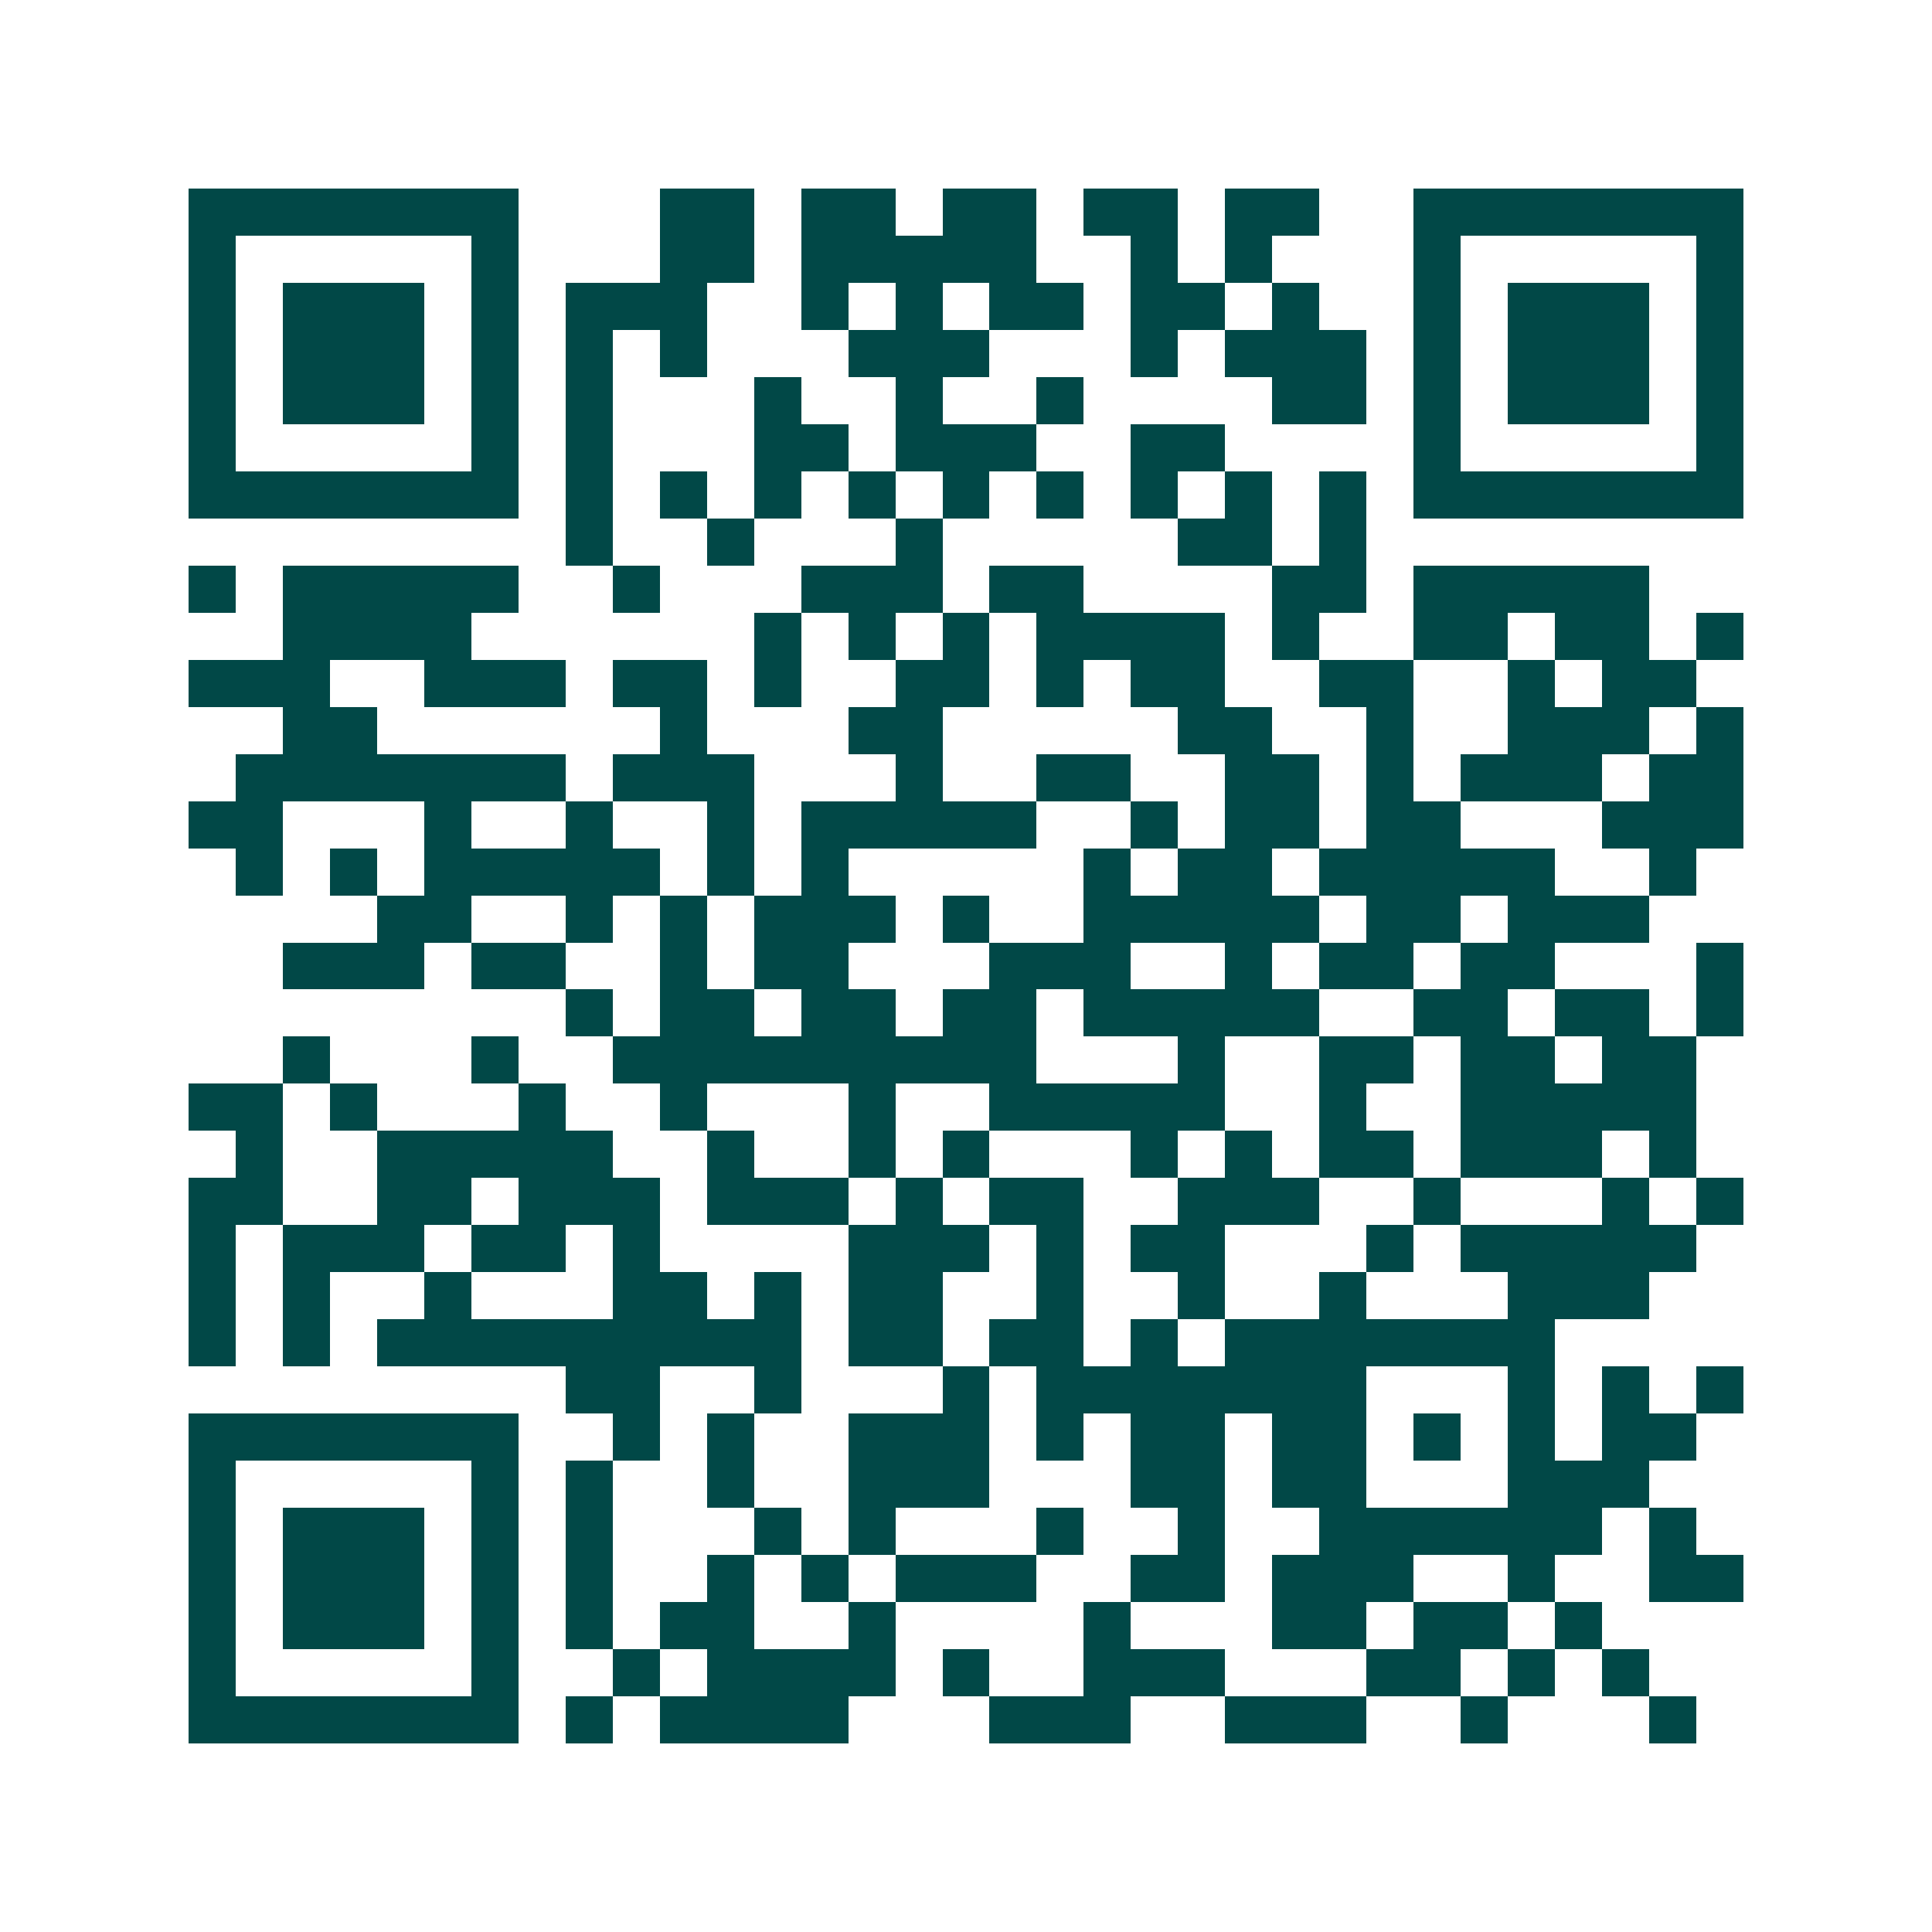 <svg xmlns="http://www.w3.org/2000/svg" width="200" height="200" viewBox="0 0 41 41" shape-rendering="crispEdges"><path fill="#ffffff" d="M0 0h41v41H0z"/><path stroke="#014847" d="M4 4.5h7m3 0h2m1 0h2m1 0h2m1 0h2m1 0h2m2 0h7M4 5.5h1m5 0h1m3 0h2m1 0h5m2 0h1m1 0h1m3 0h1m5 0h1M4 6.5h1m1 0h3m1 0h1m1 0h3m2 0h1m1 0h1m1 0h2m1 0h2m1 0h1m2 0h1m1 0h3m1 0h1M4 7.5h1m1 0h3m1 0h1m1 0h1m1 0h1m3 0h3m3 0h1m1 0h3m1 0h1m1 0h3m1 0h1M4 8.5h1m1 0h3m1 0h1m1 0h1m3 0h1m2 0h1m2 0h1m4 0h2m1 0h1m1 0h3m1 0h1M4 9.5h1m5 0h1m1 0h1m3 0h2m1 0h3m2 0h2m4 0h1m5 0h1M4 10.5h7m1 0h1m1 0h1m1 0h1m1 0h1m1 0h1m1 0h1m1 0h1m1 0h1m1 0h1m1 0h7M12 11.5h1m2 0h1m3 0h1m5 0h2m1 0h1M4 12.5h1m1 0h5m2 0h1m3 0h3m1 0h2m4 0h2m1 0h5M6 13.5h4m6 0h1m1 0h1m1 0h1m1 0h4m1 0h1m2 0h2m1 0h2m1 0h1M4 14.5h3m2 0h3m1 0h2m1 0h1m2 0h2m1 0h1m1 0h2m2 0h2m2 0h1m1 0h2M6 15.5h2m6 0h1m3 0h2m5 0h2m2 0h1m2 0h3m1 0h1M5 16.5h7m1 0h3m3 0h1m2 0h2m2 0h2m1 0h1m1 0h3m1 0h2M4 17.5h2m3 0h1m2 0h1m2 0h1m1 0h5m2 0h1m1 0h2m1 0h2m3 0h3M5 18.5h1m1 0h1m1 0h5m1 0h1m1 0h1m5 0h1m1 0h2m1 0h5m2 0h1M8 19.5h2m2 0h1m1 0h1m1 0h3m1 0h1m2 0h5m1 0h2m1 0h3M6 20.5h3m1 0h2m2 0h1m1 0h2m3 0h3m2 0h1m1 0h2m1 0h2m3 0h1M12 21.5h1m1 0h2m1 0h2m1 0h2m1 0h5m2 0h2m1 0h2m1 0h1M6 22.5h1m3 0h1m2 0h9m3 0h1m2 0h2m1 0h2m1 0h2M4 23.5h2m1 0h1m3 0h1m2 0h1m3 0h1m2 0h5m2 0h1m2 0h5M5 24.5h1m2 0h5m2 0h1m2 0h1m1 0h1m3 0h1m1 0h1m1 0h2m1 0h3m1 0h1M4 25.5h2m2 0h2m1 0h3m1 0h3m1 0h1m1 0h2m2 0h3m2 0h1m3 0h1m1 0h1M4 26.5h1m1 0h3m1 0h2m1 0h1m4 0h3m1 0h1m1 0h2m3 0h1m1 0h5M4 27.5h1m1 0h1m2 0h1m3 0h2m1 0h1m1 0h2m2 0h1m2 0h1m2 0h1m3 0h3M4 28.5h1m1 0h1m1 0h9m1 0h2m1 0h2m1 0h1m1 0h7M12 29.5h2m2 0h1m3 0h1m1 0h7m3 0h1m1 0h1m1 0h1M4 30.5h7m2 0h1m1 0h1m2 0h3m1 0h1m1 0h2m1 0h2m1 0h1m1 0h1m1 0h2M4 31.5h1m5 0h1m1 0h1m2 0h1m2 0h3m3 0h2m1 0h2m3 0h3M4 32.5h1m1 0h3m1 0h1m1 0h1m3 0h1m1 0h1m3 0h1m2 0h1m2 0h6m1 0h1M4 33.5h1m1 0h3m1 0h1m1 0h1m2 0h1m1 0h1m1 0h3m2 0h2m1 0h3m2 0h1m2 0h2M4 34.5h1m1 0h3m1 0h1m1 0h1m1 0h2m2 0h1m4 0h1m3 0h2m1 0h2m1 0h1M4 35.5h1m5 0h1m2 0h1m1 0h4m1 0h1m2 0h3m3 0h2m1 0h1m1 0h1M4 36.5h7m1 0h1m1 0h4m3 0h3m2 0h3m2 0h1m3 0h1"/></svg>
